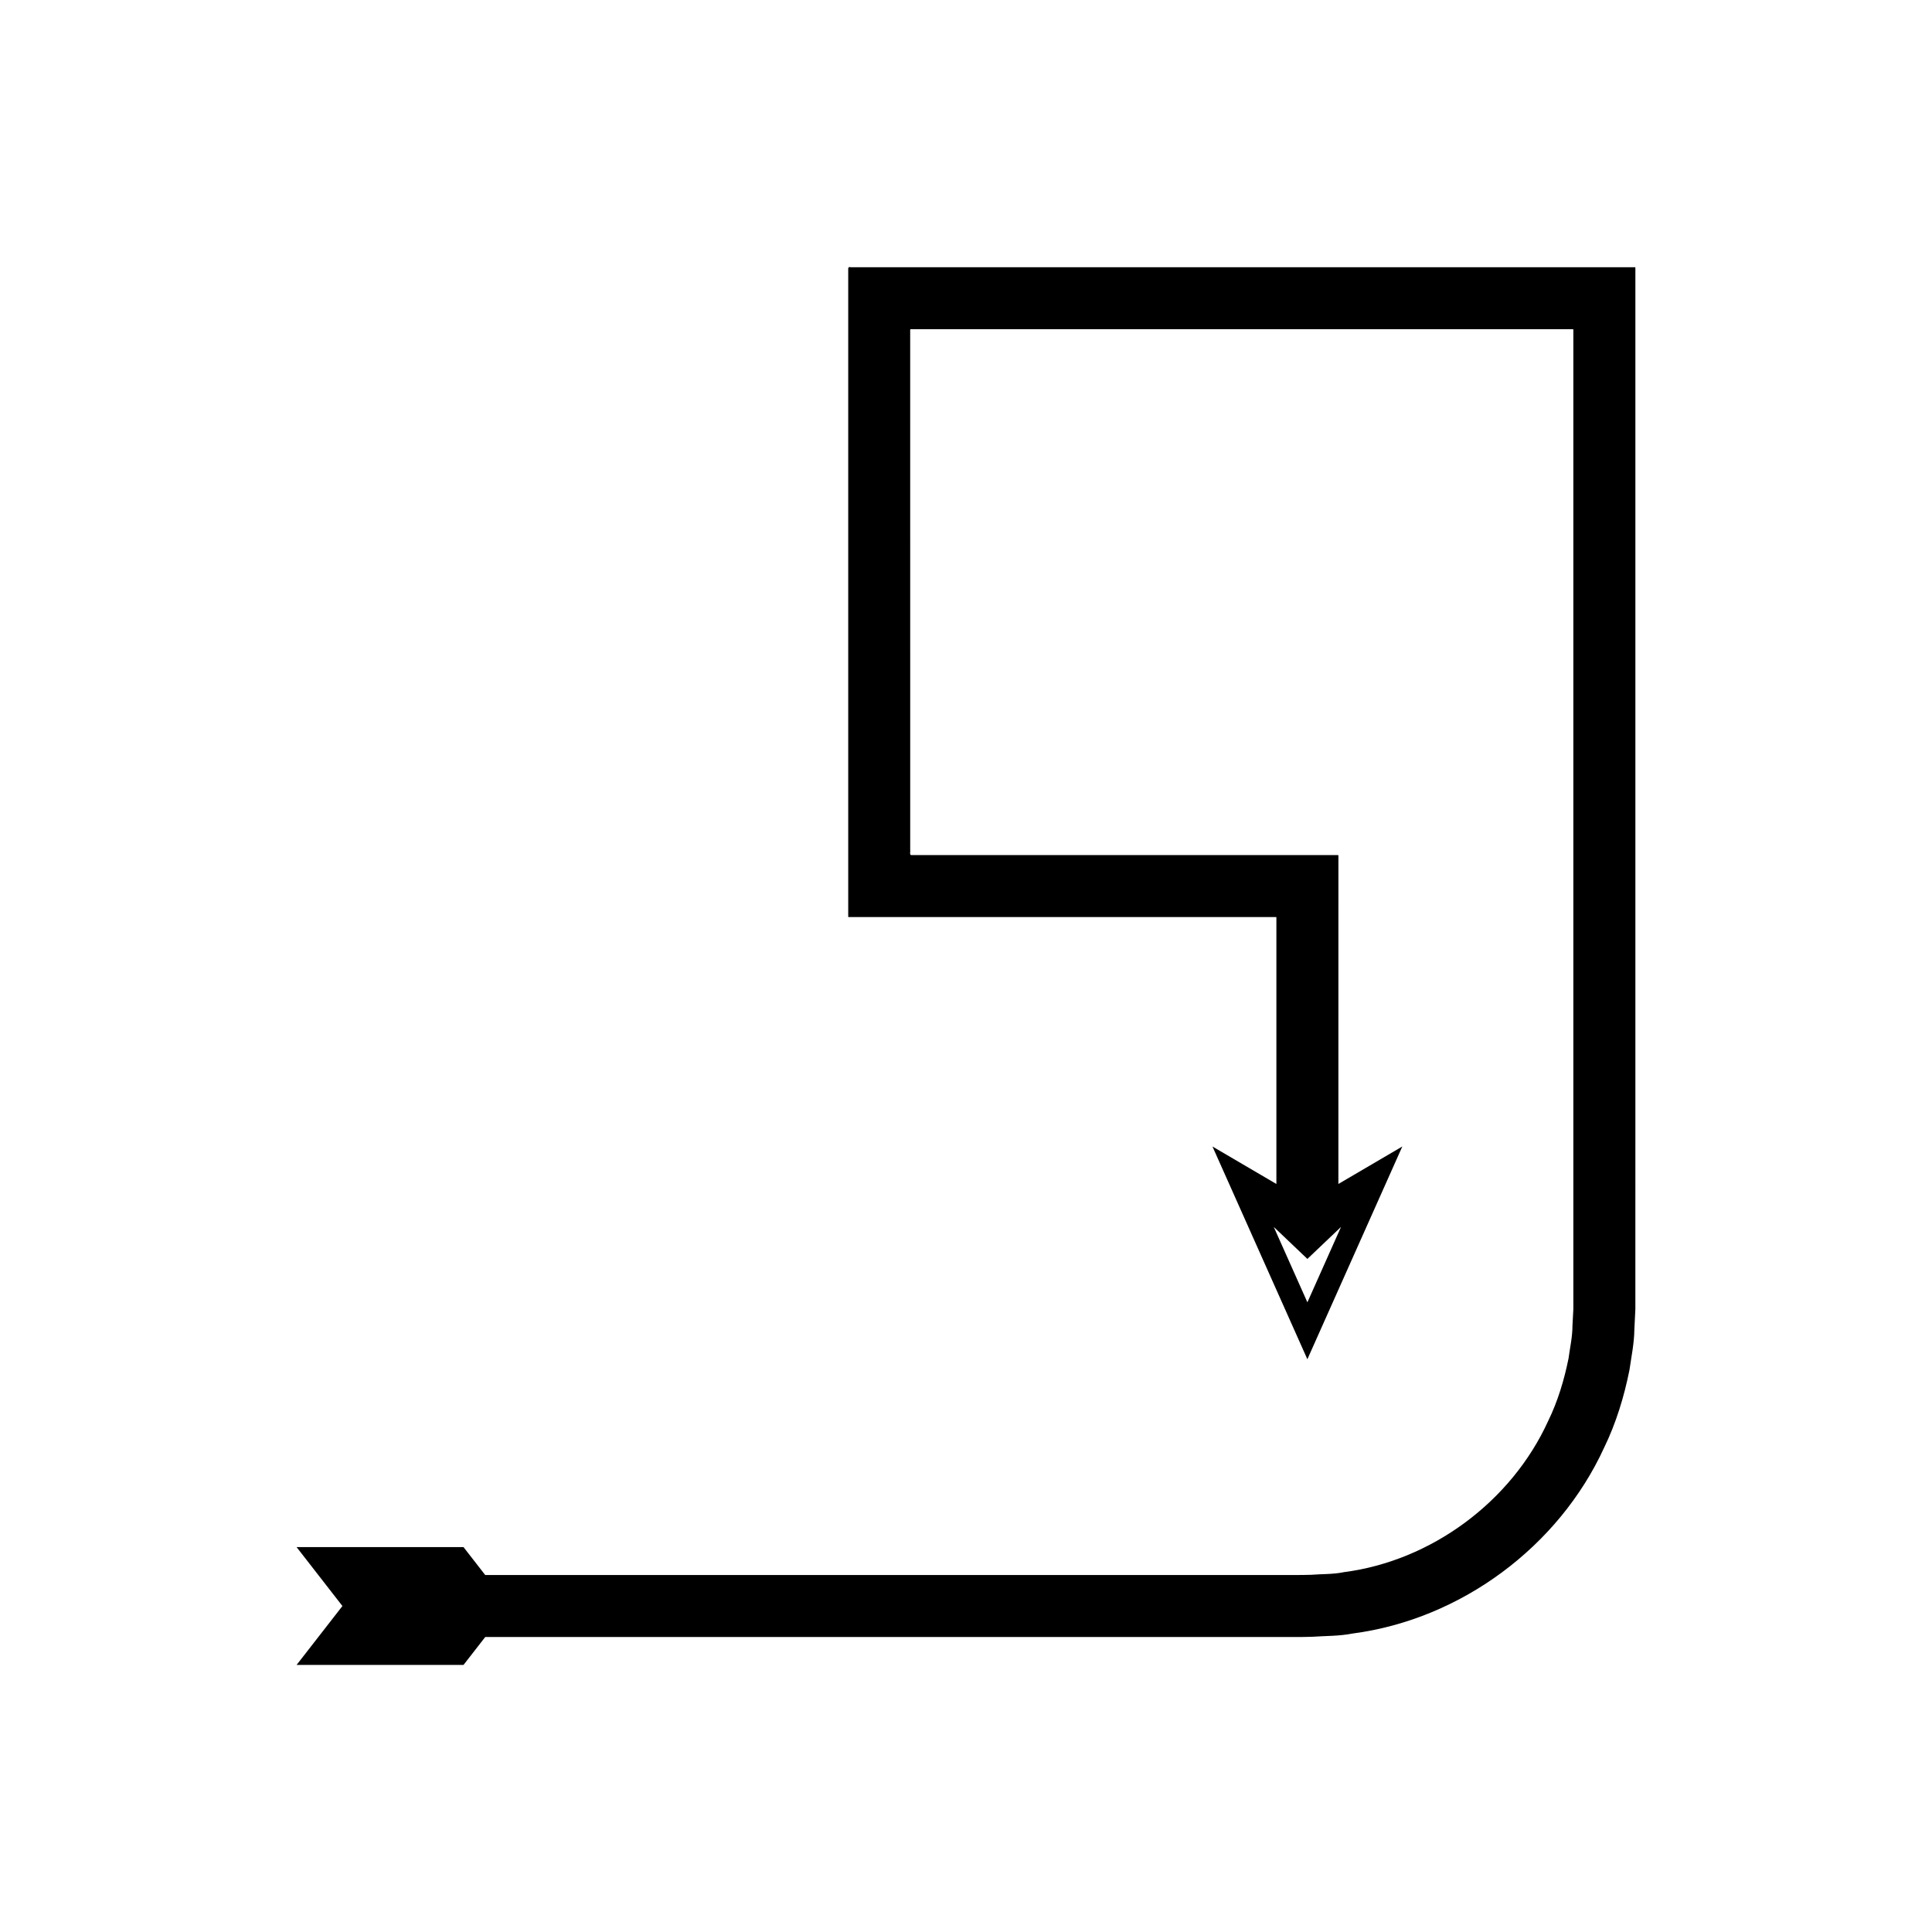 <?xml version="1.0" encoding="UTF-8"?>
<!-- Uploaded to: SVG Repo, www.svgrepo.com, Generator: SVG Repo Mixer Tools -->
<svg fill="#000000" width="800px" height="800px" version="1.1" viewBox="144 144 512 512" xmlns="http://www.w3.org/2000/svg">
 <path d="m266.84 585.22 5.754-7.398h209.15c3.312-0.023 6.422 0.055 9.902-0.055 3.594-0.25 7.223-0.16 10.773-0.859 28.719-3.758 54.691-23.039 66.715-49.312 3.156-6.492 5.269-13.453 6.688-20.52 0.512-3.57 1.262-7.121 1.301-10.734l0.266-5.402v-4.898l0.004-39.176v-231.52c-0.016-0.254 0.102-0.641-0.285-0.527h-14.617l-102.41 0.004h-90.625c-0.98-0.301-0.582 0.77-0.668 1.363v170.44c0.004 0.133-0.008 0.281 0.008 0.402h112.93c0.176 0.008 0.391-0.023 0.531 0.023v70.715l-16.941-9.93 25.152 56.379 25.16-56.383-16.941 9.93 0.004-75.168v-11.949c-0.277-0.086-0.699-0.023-1.043-0.043h-100.54l-6.676-0.004h-5.008c-0.426-0.129-0.117-0.996-0.211-1.457v-51.988l-0.004-75.941v-9.27c0.043-0.301-0.16-0.844 0.34-0.691h175.26c0.289-0.016 0.082 0.469 0.145 0.68v259.01l-0.234 4.379c0.004 2.938-0.66 5.797-1.043 8.691-1.16 5.715-2.848 11.352-5.418 16.605-9.719 21.324-30.922 37.023-54.102 40.02-2.867 0.605-5.82 0.465-8.73 0.703-3.047 0.105-6.469 0.027-9.684 0.051h-58.766l-150.39 0.008-5.754-7.398h-44.234l12.145 15.613-12.145 15.613zm232.55-116.08-8.918 19.988-8.918-19.988 8.918 8.488z"/>
</svg>